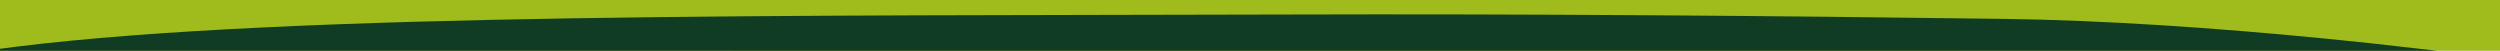 <?xml version="1.0" encoding="UTF-8"?>
<svg id="Calque_2" data-name="Calque 2" xmlns="http://www.w3.org/2000/svg" xmlns:xlink="http://www.w3.org/1999/xlink" viewBox="0 0 1920 39">
  <defs>
    <style>
      .cls-1 {
        fill: none;
      }

      .cls-2 {
        clip-path: url(#clippath);
      }

      .cls-3 {
        fill: #a0bc1c;
      }

      .cls-4 {
        fill: #0f3c23;
      }

      .cls-5 {
        clip-path: url(#clippath-1);
      }

      .cls-6 {
        clip-path: url(#clippath-3);
      }

      .cls-7 {
        clip-path: url(#clippath-2);
      }
    </style>
    <clipPath id="clippath">
      <rect class="cls-1" width="1920" height="39"/>
    </clipPath>
    <clipPath id="clippath-1">
      <rect class="cls-1" y="-446" width="1920" height="544"/>
    </clipPath>
    <clipPath id="clippath-2">
      <rect class="cls-1" x="753.13" y="-1133.42" width="467.6" height="2614.15" transform="translate(702.91 1134.65) rotate(-83.51)"/>
    </clipPath>
    <clipPath id="clippath-3">
      <rect class="cls-1" x="744.93" y="-1746.65" width="580.1" height="3825.45" transform="translate(753.06 1175.68) rotate(-83.51)"/>
    </clipPath>
  </defs>
  <g id="Calque_1-2" data-name="Calque 1">
    <g class="cls-2">
      <g id="Groupe_de_masques_50" data-name="Groupe de masques 50">
        <g class="cls-5">
          <g id="Groupe_de_masques_49" data-name="Groupe de masques 49">
            <g id="Groupe_695" data-name="Groupe 695">
              <path id="Tracé_557" data-name="Tracé 557" class="cls-3" d="m684.33-441.74c-300.25,12.22-555.95,66.19-706.15,166.19-60.19,40.07-101.26,96.5-24.36,157.74C14.72-69.31,131.5-33.53,240.35-10.01c227.27,49.12,452.71,62.66,664.64,66.92,289.63,5.81,568.68-4.34,804.1-45.24,149.23-25.92,286.97-69.65,295.83-149.28,22.45-201.22-653.9-281.1-946.5-299.24-129.17-8.02-255.13-9.73-374.09-4.89"/>
              <rect id="Rectangle_119" data-name="Rectangle 119" class="cls-3" y="-185" width="1920" height="293"/>
            </g>
            <g id="Groupe_701" data-name="Groupe 701">
              <g class="cls-7">
                <g id="Groupe_700" data-name="Groupe 700">
                  <g id="Groupe_699" data-name="Groupe 699">
                    <g id="Groupe_698" data-name="Groupe 698">
                      <g class="cls-6">
                        <g id="Groupe_697" data-name="Groupe 697">
                          <g id="Groupe_696" data-name="Groupe 696">
                            <path id="Tracé_558" data-name="Tracé 558" class="cls-4" d="m2302.76,149.69c.59-3.03,1.54-5.98,2.83-8.79.18-.5.41-1.01.59-1.52,14.53-42.28-468.44-120.85-766.62-124.87-177.39-2.4-368.82-3.94-550.51-3.37-372.98,1.08-763.56-1.59-976.9,24.74-224.52,27.71-288.41,81.58-337.36,137.27-12.89,14.94,3.98,33.29,29.44,50.17,43.29,28.62,235.65,67.54,457.39,91.78,144.68,15.82,315.77,32.91,477.89,45.11,34.92,2.76,69.67,5.15,103.99,7.3,348.82,21.96,660.98,30.01,876.22,19.65,264.98-12.77,417.94-47.01,529.6-86.97,114.73-41.29,133.17-95.93,153.44-150.49"/>
                          </g>
                        </g>
                      </g>
                    </g>
                  </g>
                </g>
              </g>
            </g>
          </g>
        </g>
      </g>
    </g>
  </g>
</svg>
